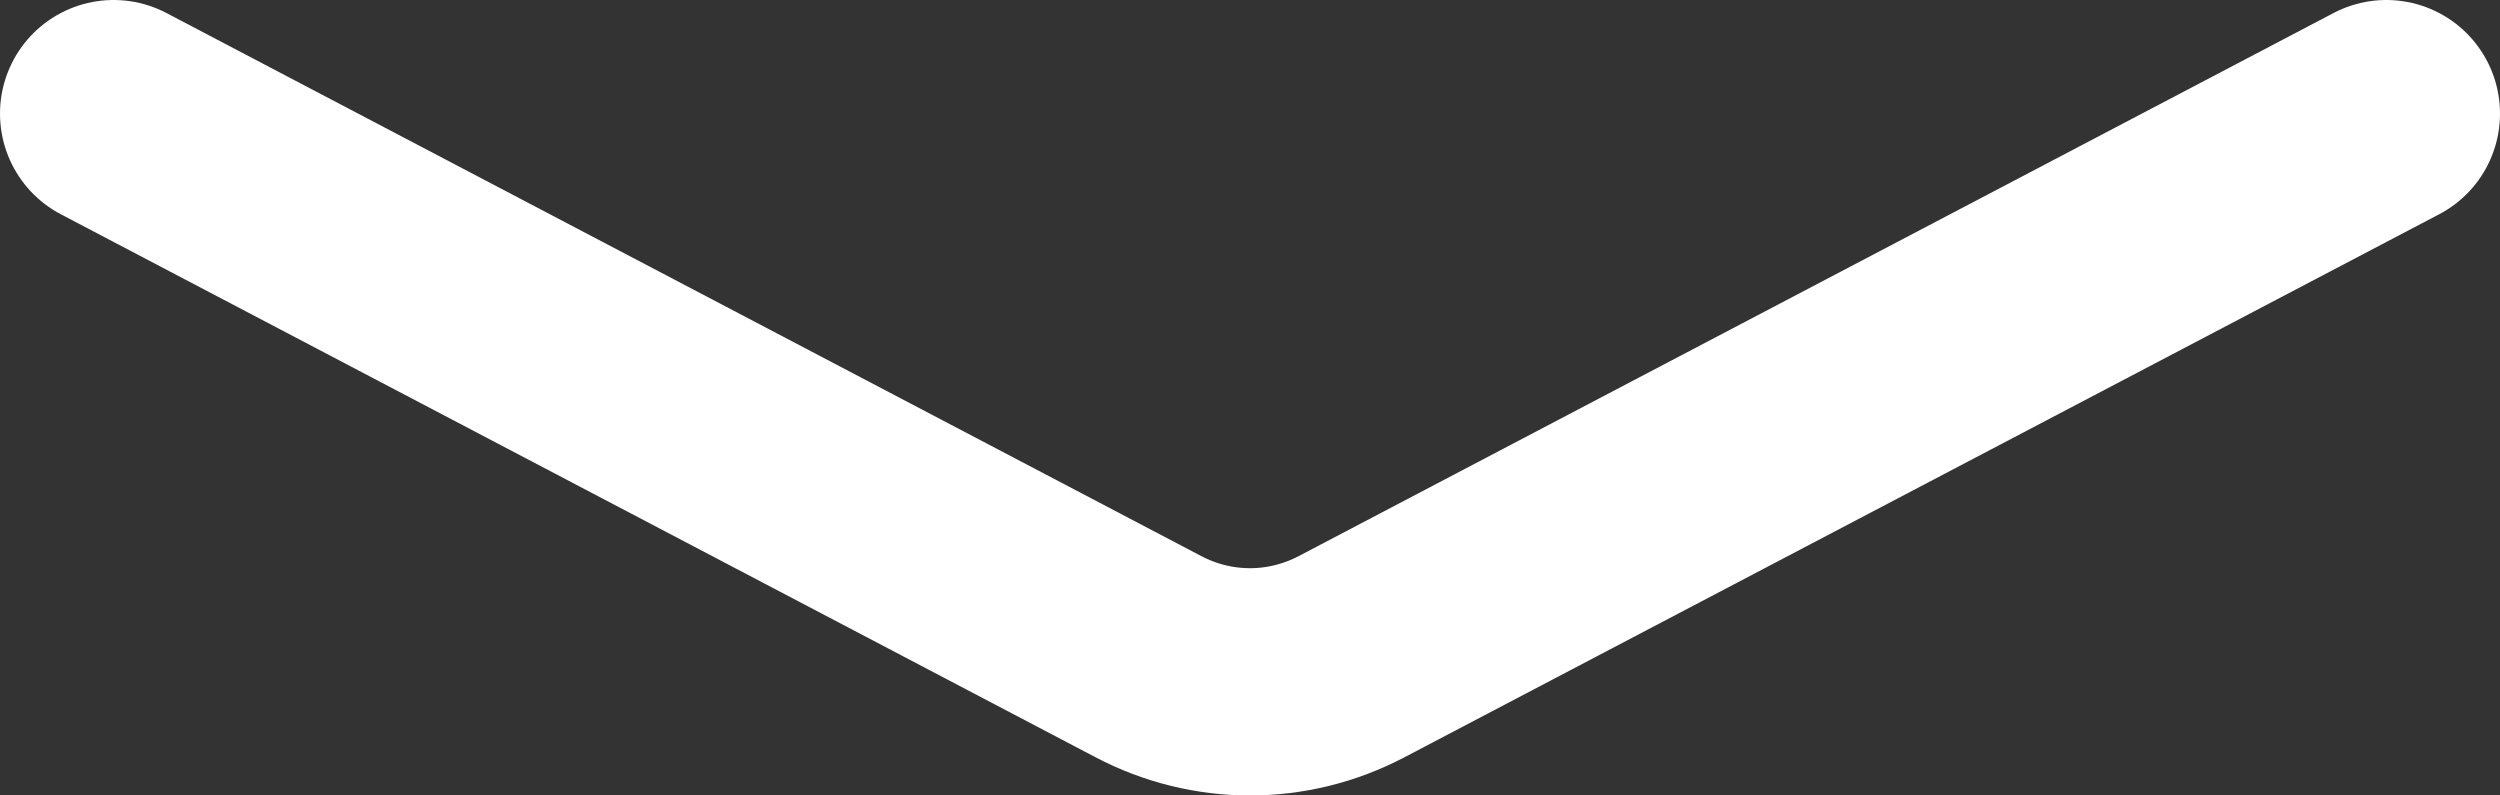 <?xml version="1.0" encoding="UTF-8"?>
<svg width="44px" height="14px" viewBox="0 0 44 14" version="1.1" xmlns="http://www.w3.org/2000/svg" xmlns:xlink="http://www.w3.org/1999/xlink">
    <rect x="0" y="0" width="44" height="14" fill="#333333" stroke="none"/>
    <title>E9B7D5AB-287A-440B-B2C8-0DA06671B1B2</title>
    <g id="Home-Page" stroke="none" stroke-width="1" fill="none" fill-rule="evenodd" stroke-linecap="round">
        <g transform="translate(-818, -758)" id="Group-12" stroke="#FFFFFF" stroke-width="4">
            <g transform="translate(656, 614)">
                <path d="M204,146 L185.789,155.557 C184.663,156.148 183.337,156.148 182.211,155.557 L164,146 L164,146" id="Path"></path>
            </g>
        </g>
    </g>
</svg>